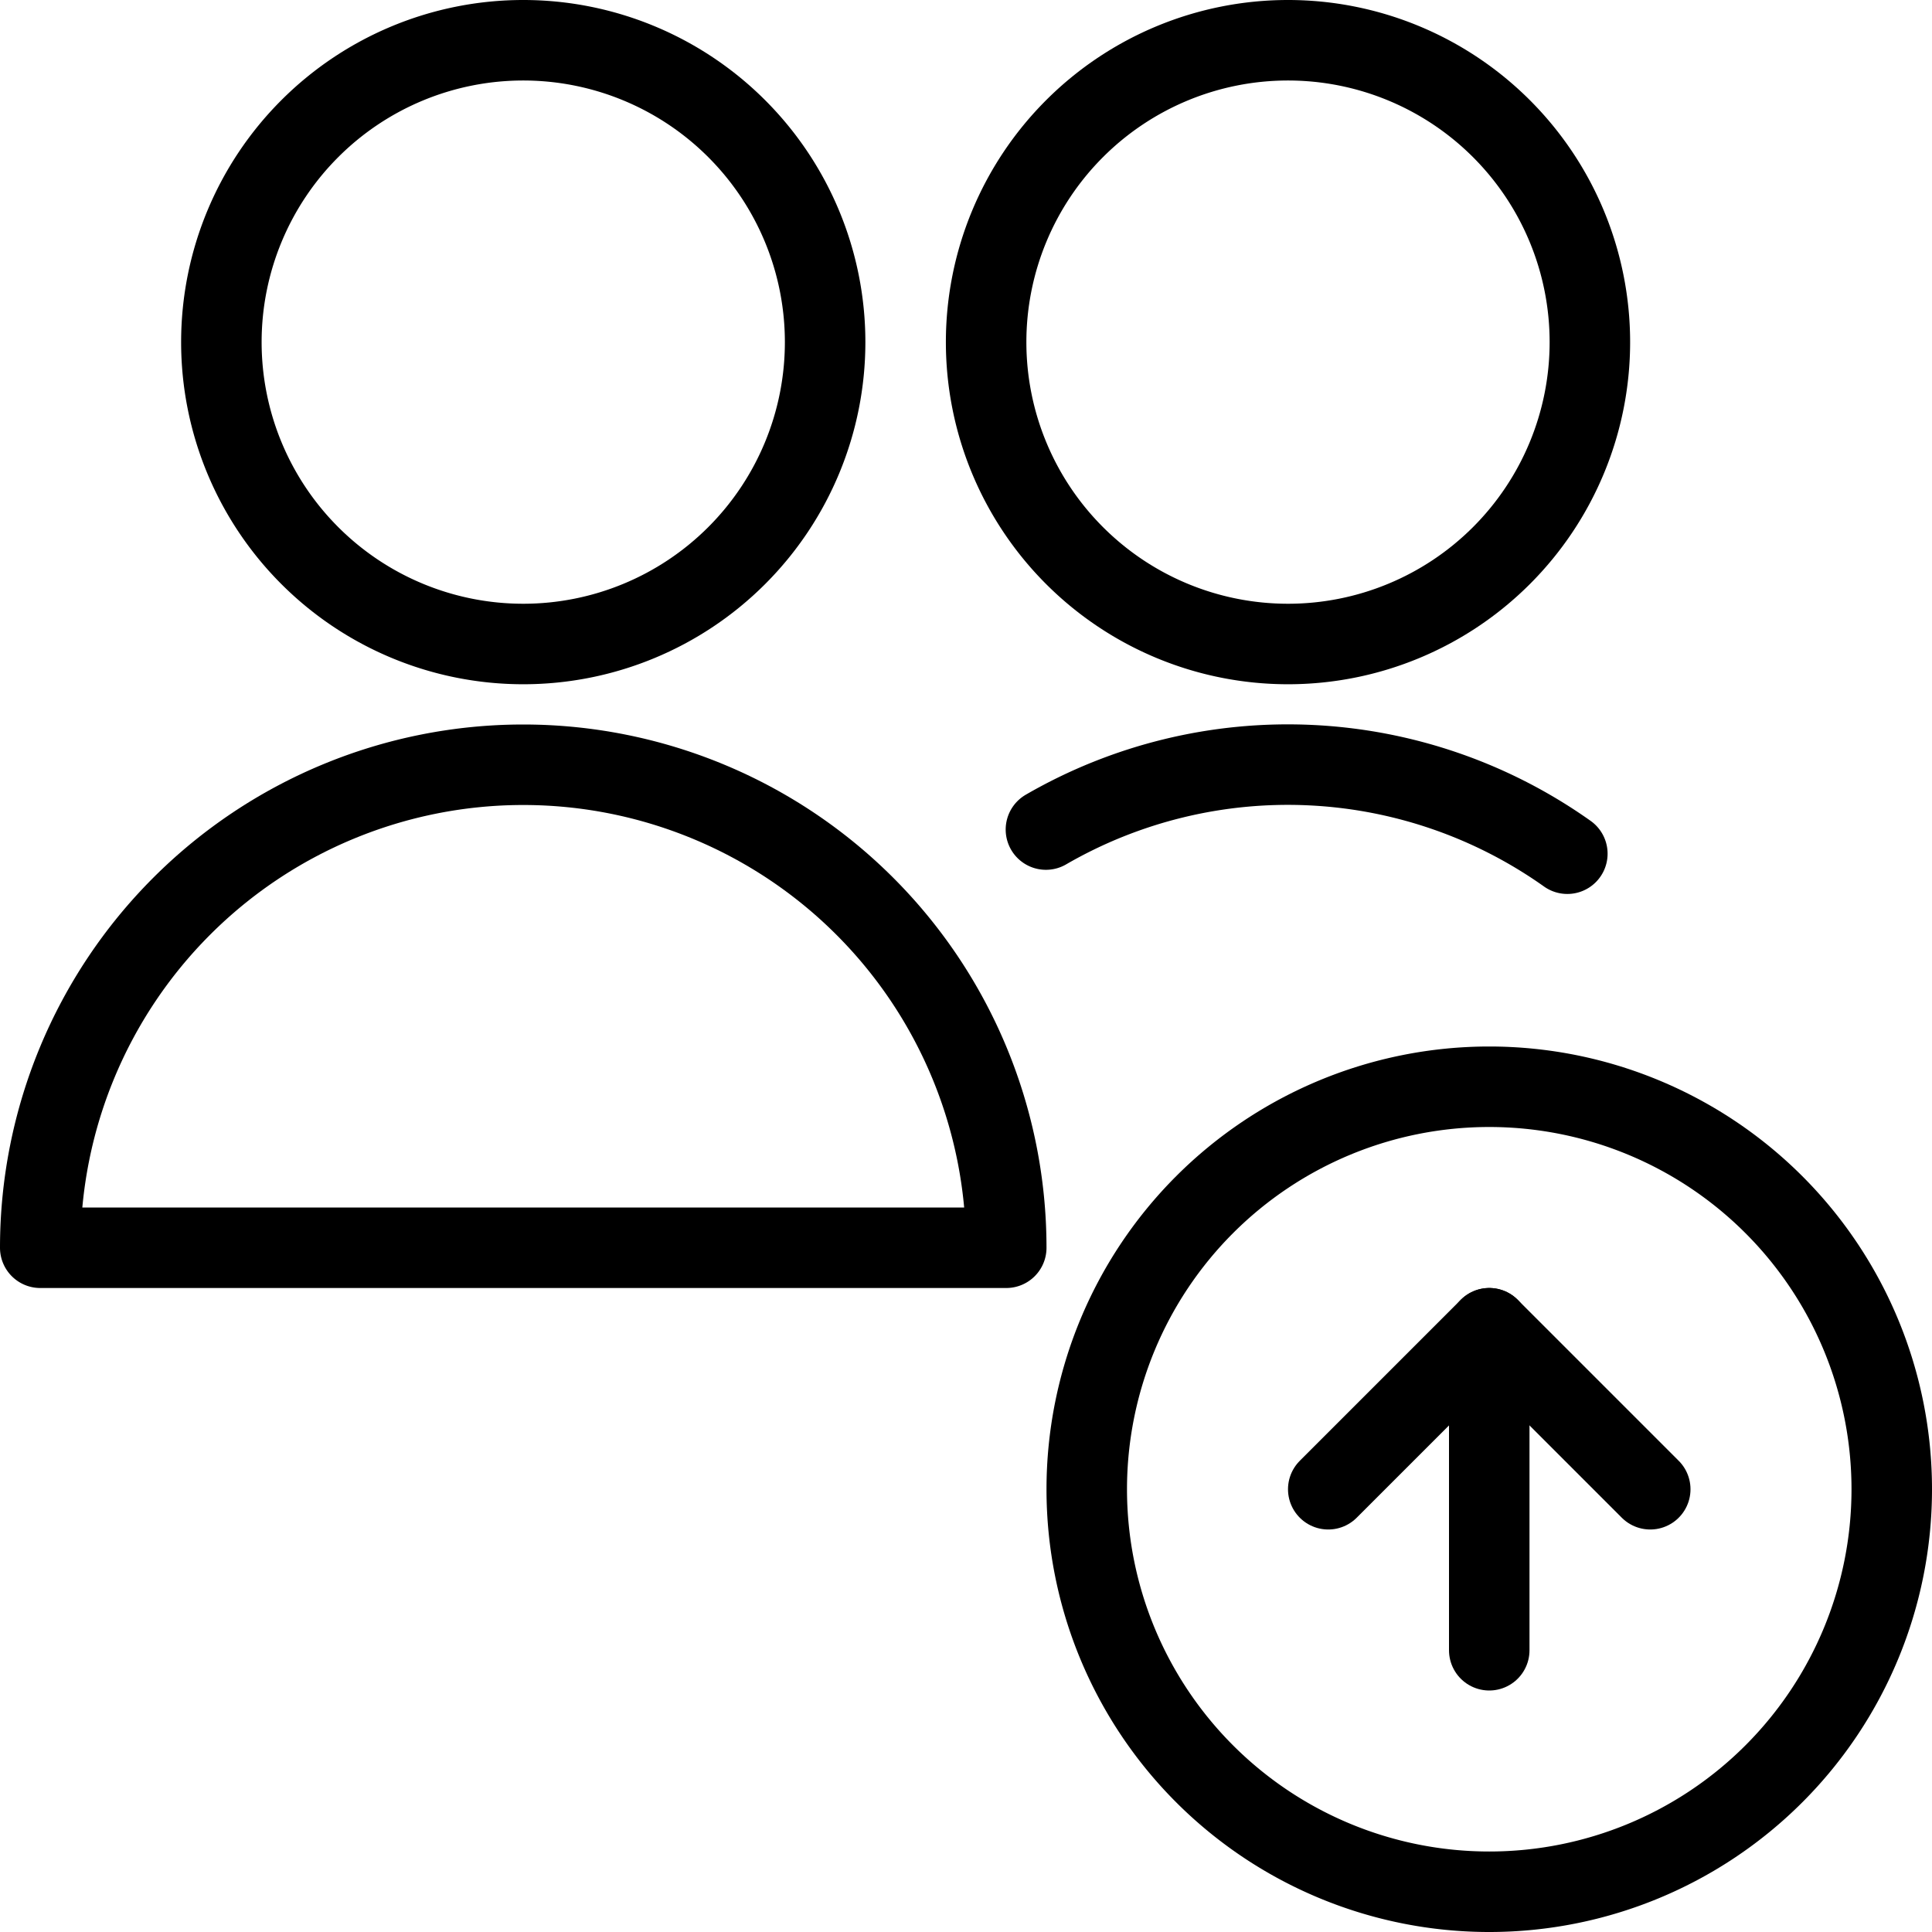 <svg viewBox="0 0 24 24" xmlns="http://www.w3.org/2000/svg"><path d="M13.5 18.5a5 5 0 1 0 10 0 5 5 0 1 0 -10 0Z" fill="none" stroke="#000000" stroke-linecap="round" stroke-linejoin="round" stroke-width="1"></path><path d="m18.5 16.5 0 4" fill="none" stroke="#000000" stroke-linecap="round" stroke-linejoin="round" stroke-width="1"></path><path d="m16.5 18.5 2 -2 2 2" fill="none" stroke="#000000" stroke-linecap="round" stroke-linejoin="round" stroke-width="1"></path><path d="M0.5 15.5a6 6 0 0 1 12 0Z" fill="none" stroke="#000000" stroke-linecap="round" stroke-linejoin="round" stroke-width="1"></path><path d="M2.75 4.25a3.75 3.75 0 1 0 7.5 0 3.75 3.75 0 1 0 -7.5 0Z" fill="none" stroke="#000000" stroke-linecap="round" stroke-linejoin="round" stroke-width="1"></path><path d="M12.25 4.25a3.75 3.75 0 1 0 7.5 0 3.75 3.75 0 1 0 -7.5 0Z" fill="none" stroke="#000000" stroke-linecap="round" stroke-linejoin="round" stroke-width="1"></path><path d="M19.47 10.605a6 6 0 0 0 -6.477 -0.3" fill="none" stroke="#000000" stroke-linecap="round" stroke-linejoin="round" stroke-width="1"></path></svg>